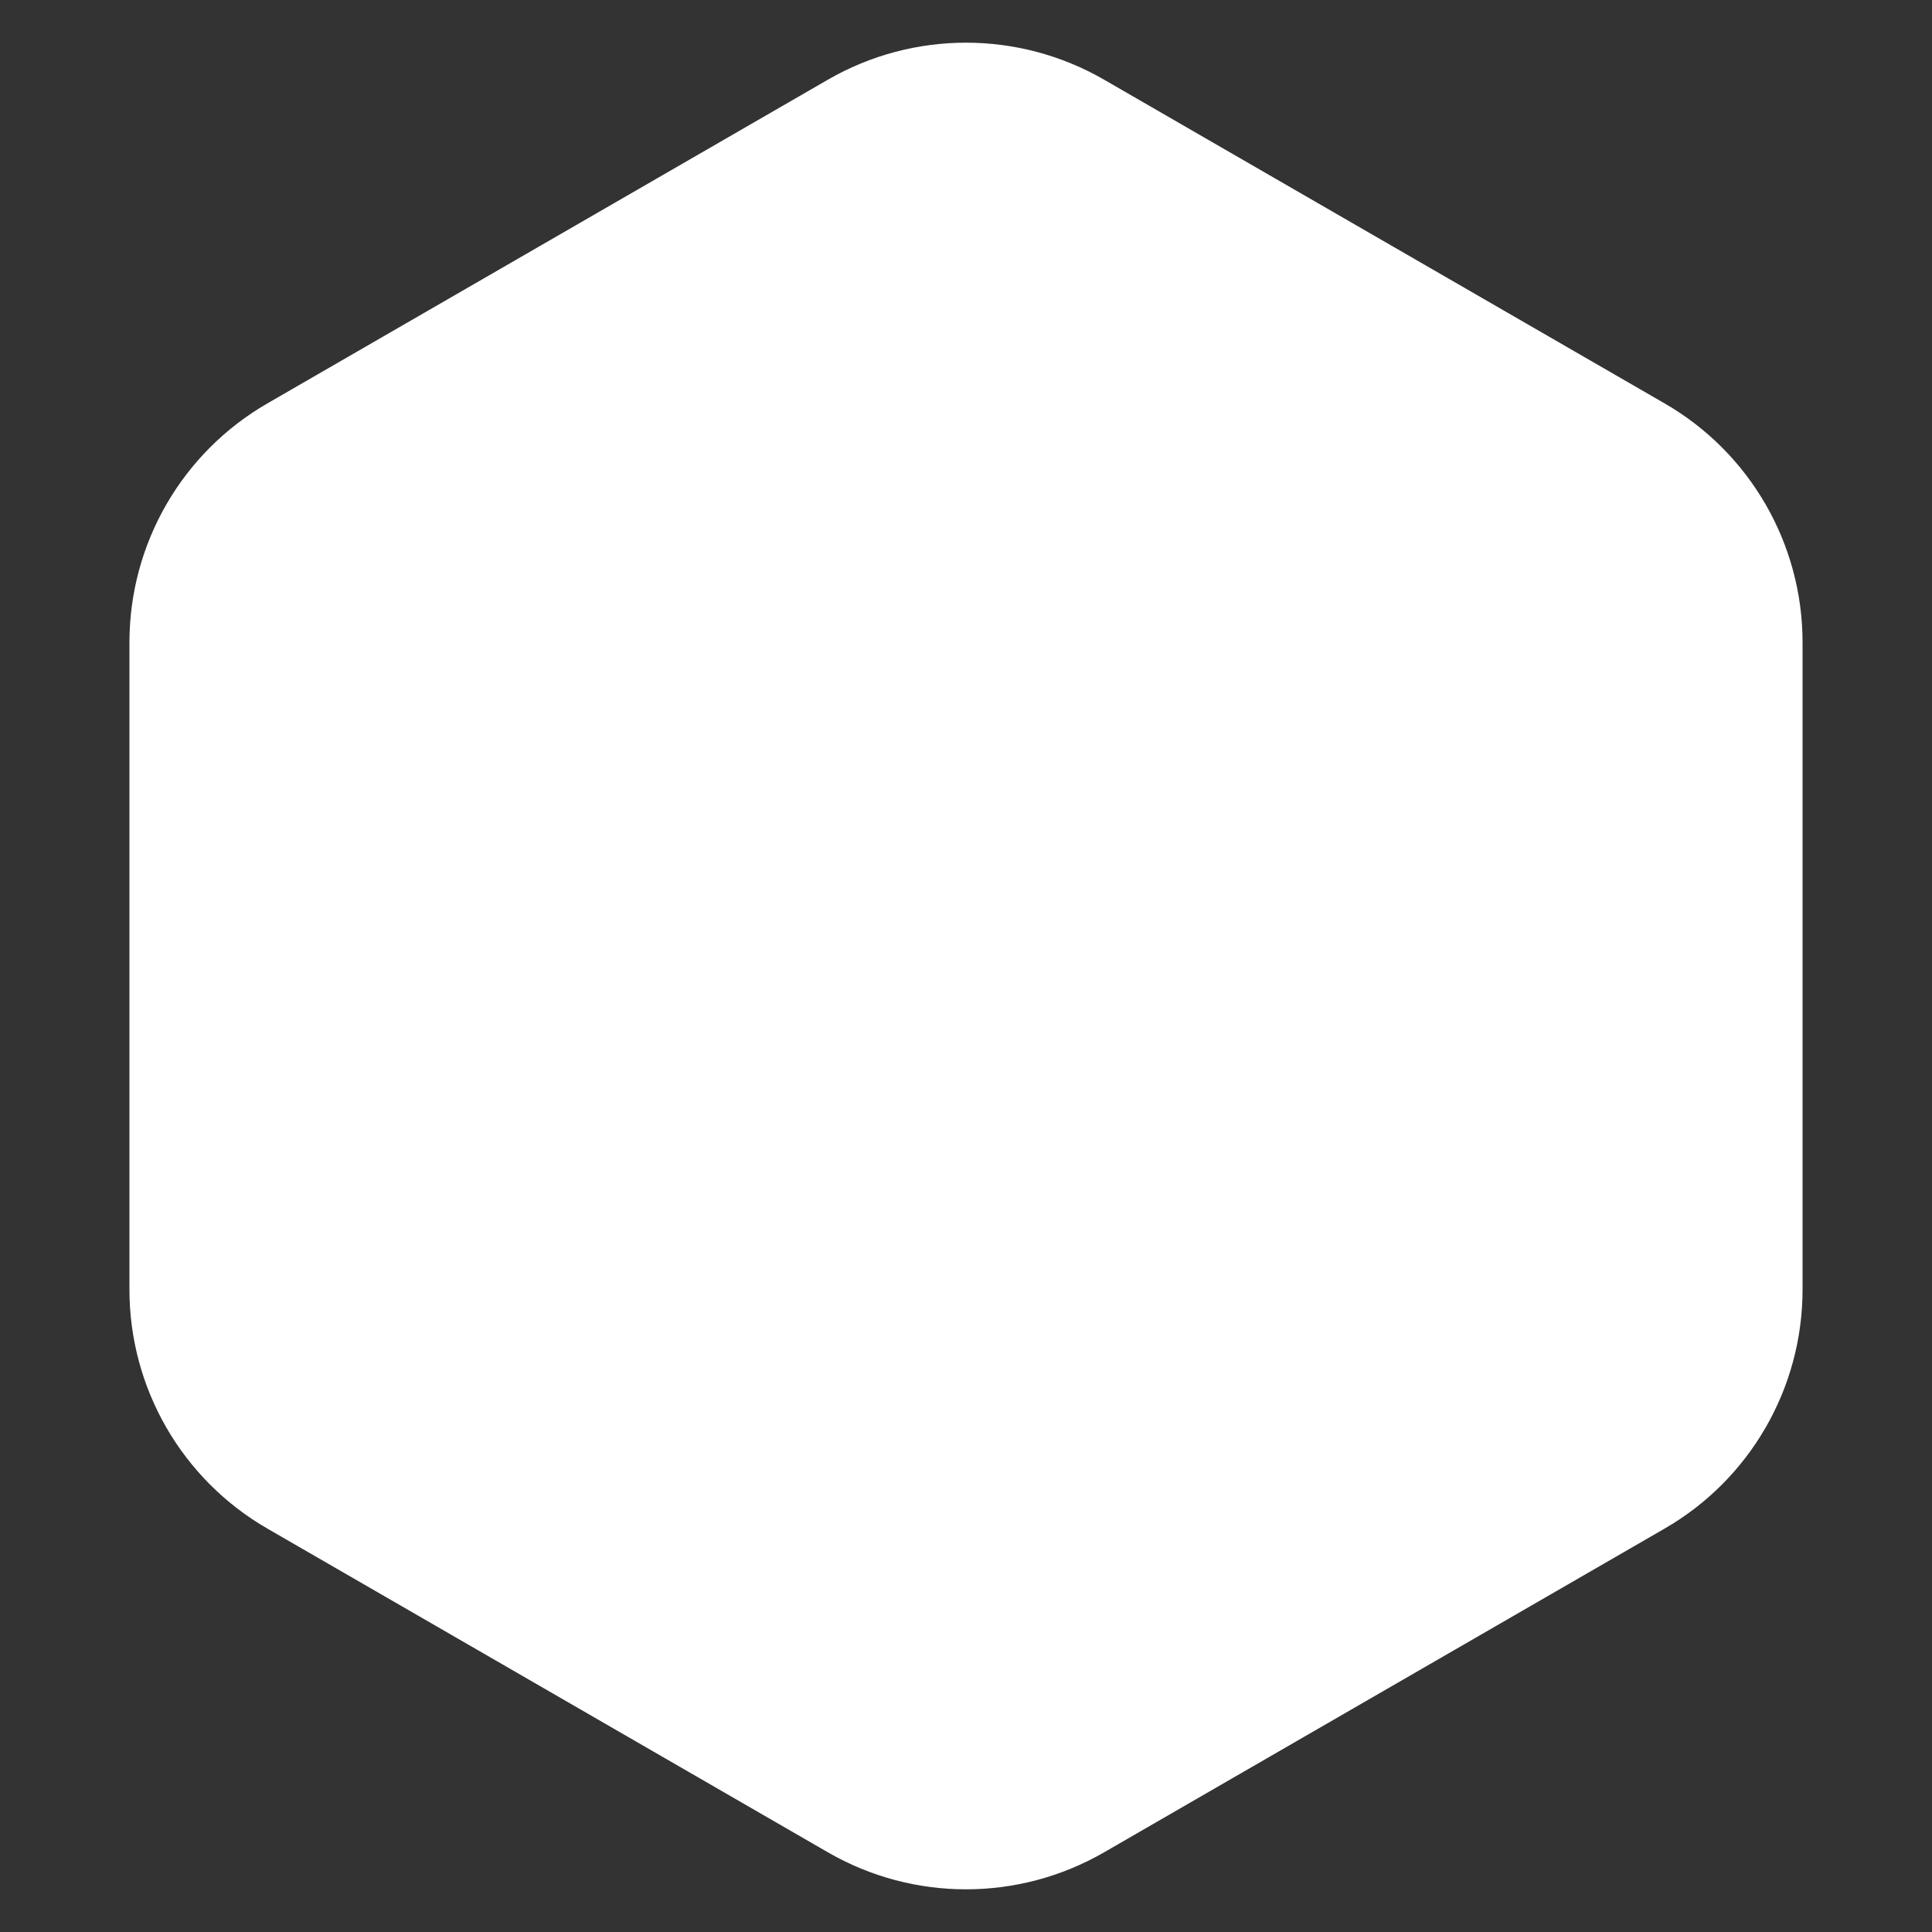 <?xml version="1.0" encoding="UTF-8"?> <svg xmlns="http://www.w3.org/2000/svg" width="14" height="14" viewBox="0 0 14 14" fill="none"><rect x="0" y="0" width="14" height="14" fill="#333333" stroke="none"/><path d="M6 0.577C6.619 0.22 7.381 0.22 8 0.577L12.062 2.923C12.681 3.28 13.062 3.94 13.062 4.655V9.345C13.062 10.06 12.681 10.72 12.062 11.077L8 13.423C7.381 13.78 6.619 13.78 6 13.423L1.938 11.077C1.319 10.72 0.938 10.06 0.938 9.345V4.655C0.938 3.94 1.319 3.28 1.938 2.923L6 0.577Z" fill="white"></path></svg> 